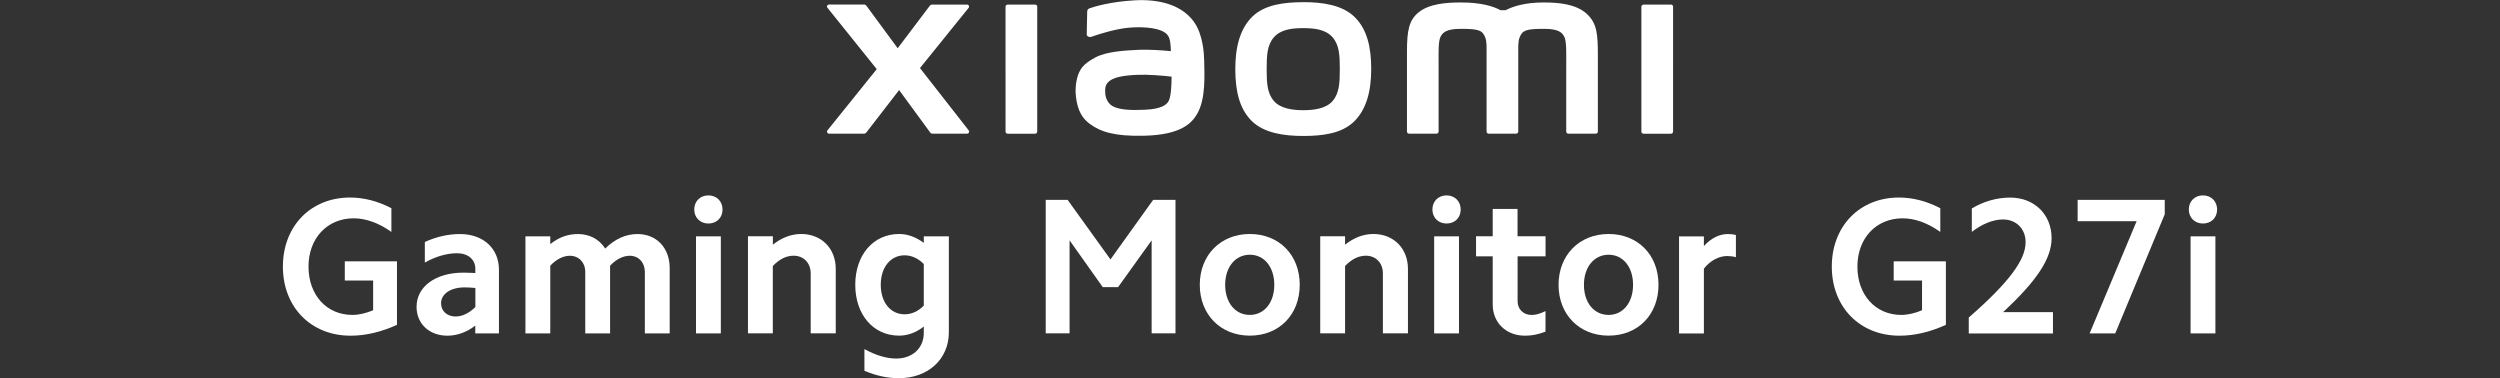 <?xml version="1.0" encoding="UTF-8"?><svg id="a" xmlns="http://www.w3.org/2000/svg" width="456" height="69" viewBox="0 0 456 69"><rect x="0" y="0" width="456" height="69" fill="#333333" stroke="none"/><g><path d="M63.95,61.23c-7.26,0-12.35-5.24-12.35-12.6s5.06-12.6,12.25-12.6c2.55,0,5.1,.67,7.54,1.95v4.32c-2.3-1.63-4.64-2.48-6.87-2.48-4.85,0-8.25,3.65-8.25,8.81s3.29,8.81,8,8.81c1.24,0,2.51-.32,3.79-.85v-5.42h-5.17v-3.5h9.52v11.58c-2.8,1.27-5.63,1.98-8.46,1.98Z" style="fill:#fff;"/><path d="M81.61,61.23c-3.29,0-5.63-2.16-5.63-5.27,0-3.68,3.47-6.23,8.53-6.23,.71,0,1.42,.04,2.19,.07v-.81c0-1.66-1.35-2.8-3.33-2.8-1.84,0-3.86,.57-5.88,1.7v-3.75c2.16-.99,4.32-1.45,6.41-1.45,4.32,0,7.11,2.69,7.11,6.51v11.61h-4.32v-1.42c-1.56,1.2-3.29,1.84-5.1,1.84Zm1.49-3.5c1.24,0,2.51-.64,3.61-1.73v-3.47c-.64-.07-1.27-.11-1.98-.11-2.55,0-4.28,1.2-4.28,2.9,0,1.42,1.1,2.41,2.65,2.41Z" style="fill:#fff;"/><path d="M100.37,43.11v1.42c1.56-1.27,3.26-1.84,5.03-1.84,2.12,0,3.89,.92,4.99,2.65,1.77-1.77,3.79-2.65,5.88-2.65,3.5,0,5.88,2.55,5.88,6.19v11.93h-4.53v-11.22c0-1.7-1.13-2.94-2.76-2.94-1.17,0-2.44,.6-3.58,1.81v12.35h-4.53v-11.22c0-1.7-1.17-2.94-2.8-2.94-1.17,0-2.44,.6-3.58,1.81v12.35h-4.53v-17.7h4.53Z" style="fill:#fff;"/><path d="M129.21,35.64c1.49,0,2.58,1.06,2.58,2.58s-1.1,2.55-2.58,2.55-2.58-1.06-2.58-2.55,1.06-2.58,2.58-2.58Zm2.27,7.47v17.7h-4.53v-17.7h4.53Z" style="fill:#fff;"/><path d="M140.97,43.11v1.52c1.59-1.27,3.36-1.95,5.17-1.95,3.68,0,6.3,2.62,6.3,6.37v11.75h-4.57v-10.94c0-1.88-1.27-3.22-3.12-3.22-1.31,0-2.62,.64-3.79,1.88v12.28h-4.53v-17.7h4.53Z" style="fill:#fff;"/><path d="M163.9,68.98c-2.05,0-4.14-.46-6.23-1.35v-3.96c1.98,1.1,4,1.73,5.8,1.73,2.97,0,5.03-1.91,5.03-4.67v-1.17c-1.38,1.1-2.94,1.66-4.5,1.66-4.71,0-8-3.82-8-9.27s3.29-9.27,8-9.27c1.56,0,3.11,.57,4.5,1.63v-1.2h4.57v17.49c0,4.89-3.75,8.39-9.17,8.39Zm1.1-11.65c1.24,0,2.48-.53,3.5-1.59v-7.58c-1.03-1.06-2.27-1.59-3.5-1.59-2.58,0-4.35,2.19-4.35,5.38s1.77,5.38,4.35,5.38Z" style="fill:#fff;"/><path d="M194.73,36.45l7.82,10.87,7.79-10.87h4.07v24.35h-4.35v-16.96l-6.12,8.53h-2.8l-6.05-8.53v16.96h-4.35v-24.35h4Z" style="fill:#fff;"/><path d="M227.97,42.68c5.34,0,9.1,3.82,9.1,9.27s-3.75,9.27-9.1,9.27-9.13-3.86-9.13-9.27,3.79-9.27,9.13-9.27Zm0,14.76c2.62,0,4.46-2.23,4.46-5.49s-1.84-5.49-4.46-5.49-4.5,2.23-4.5,5.49,1.84,5.49,4.5,5.49Z" style="fill:#fff;"/><path d="M245.34,43.11v1.52c1.59-1.27,3.36-1.95,5.17-1.95,3.68,0,6.3,2.62,6.3,6.37v11.75h-4.57v-10.94c0-1.88-1.27-3.22-3.11-3.22-1.31,0-2.62,.64-3.79,1.88v12.28h-4.53v-17.7h4.53Z" style="fill:#fff;"/><path d="M263.85,35.64c1.49,0,2.58,1.06,2.58,2.58s-1.1,2.55-2.58,2.55-2.58-1.06-2.58-2.55,1.06-2.58,2.58-2.58Zm2.27,7.47v17.7h-4.53v-17.7h4.53Z" style="fill:#fff;"/><path d="M281.91,43.11v3.65h-5.1v8.18c0,1.45,1.03,2.51,2.58,2.51,.74,0,1.59-.25,2.51-.71v3.75c-1.27,.5-2.51,.74-3.72,.74-3.47,0-5.91-2.37-5.91-5.7v-8.78h-3.04v-3.65h3.04v-4.99h4.53v4.99h5.1Z" style="fill:#fff;"/><path d="M293.41,42.68c5.34,0,9.1,3.82,9.1,9.27s-3.75,9.27-9.1,9.27-9.13-3.86-9.13-9.27,3.79-9.27,9.13-9.27Zm0,14.76c2.62,0,4.46-2.23,4.46-5.49s-1.84-5.49-4.46-5.49-4.5,2.23-4.5,5.49,1.84,5.49,4.5,5.49Z" style="fill:#fff;"/><path d="M310.79,43.11v1.77c1.27-1.42,2.83-2.19,4.35-2.19,.5,0,.99,.04,1.49,.18v4.04c-.5-.14-1.06-.21-1.59-.21-1.49,0-3.08,.81-4.25,2.3v11.82h-4.53v-17.7h4.53Z" style="fill:#fff;"/><path d="M346.47,61.23c-7.26,0-12.35-5.24-12.35-12.6s5.06-12.6,12.25-12.6c2.55,0,5.1,.67,7.54,1.95v4.32c-2.3-1.63-4.64-2.48-6.87-2.48-4.85,0-8.25,3.65-8.25,8.81s3.29,8.81,8,8.81c1.24,0,2.51-.32,3.79-.85v-5.42h-5.17v-3.5h9.52v11.58c-2.8,1.27-5.63,1.98-8.46,1.98Z" style="fill:#fff;"/><path d="M369.47,44.17c0-2.44-1.73-4.14-4.11-4.14-1.77,0-3.79,.78-5.7,2.27v-4.28c2.19-1.31,4.6-1.98,7.01-1.98,4.39,0,7.54,3.08,7.54,7.4,0,3.72-2.69,7.79-8.85,13.49h9.1v3.89h-15.36v-2.9c7.43-6.48,10.37-10.55,10.37-13.74Z" style="fill:#fff;"/><path d="M378.96,40.35v-3.89h15.89v2.62l-9.03,21.73h-4.67l8.57-20.46h-10.76Z" style="fill:#fff;"/><path d="M401.82,35.64c1.49,0,2.58,1.06,2.58,2.58s-1.1,2.55-2.58,2.55-2.58-1.06-2.58-2.55,1.06-2.58,2.58-2.58Zm2.27,7.47v17.7h-4.53v-17.7h4.53Z" style="fill:#fff;"/></g><path d="M237.72,.4c-3.53,0-7.06,.45-9.3,2.64-2.23,2.2-3.1,5.5-3.1,9.55s.77,7.29,3.01,9.49c2.23,2.19,5.86,2.72,9.39,2.72s7.05-.45,9.28-2.65c2.23-2.2,3.11-5.52,3.11-9.57s-.78-7.27-3.02-9.47c-2.23-2.2-5.85-2.72-9.38-2.72Zm5.35,18.03c-1.24,1.42-3.5,1.67-5.35,1.67s-4.11-.25-5.35-1.67c-1.25-1.42-1.33-3.38-1.33-5.84s.08-4.37,1.32-5.79c1.24-1.42,3.24-1.67,5.35-1.67s4.11,.25,5.35,1.67c1.24,1.42,1.32,3.33,1.32,5.79s-.08,4.42-1.32,5.84ZM188.8,.84h-5c-.21,0-.39,.17-.39,.38V24.01c0,.21,.17,.38,.39,.38h5c.21,0,.39-.17,.39-.38V1.21c0-.21-.18-.38-.39-.38Zm-21,11.58l8.88-10.99c.19-.24,.02-.59-.28-.59h-6.4c-.15,0-.3,.07-.39,.19l-5.87,7.77-5.72-7.77c-.09-.12-.24-.2-.39-.2h-6.42c-.31,0-.48,.35-.28,.59l8.99,11.19-9,11.18c-.18,.24-.01,.59,.29,.59h6.41c.16,0,.3-.08,.39-.2l5.99-7.75,5.68,7.75c.09,.13,.24,.2,.39,.2h6.34c.3,0,.47-.35,.29-.59l-8.9-11.38ZM289.48,2.57c-2.03-1.89-5.3-2.12-7.95-2.12-3.42,0-5.59,.73-6.91,1.41h-.92c-1.29-.71-3.57-1.41-7.14-1.41-2.65,0-5.89,.19-7.89,1.87-1.65,1.39-2.04,3.24-2.04,7.03v14.65c0,.21,.17,.38,.39,.38h4.99c.21,0,.39-.17,.39-.38v-.05s0-9.26,0-12.01c0-2.18-.09-4.44,.38-5.29,.37-.66,.94-1.39,3.65-1.39,3.24,0,4,.23,4.51,1.66,.12,.34,.18,.82,.21,1.41v15.67c0,.21,.17,.38,.39,.38h5c.21,0,.39-.17,.39-.38V8.33c.03-.59,.09-1.07,.21-1.41,.51-1.43,1.27-1.66,4.51-1.66,2.71,0,3.29,.73,3.65,1.39,.47,.84,.38,3.11,.38,5.29,0,2.74,0,12.01,0,12.01v.05c0,.21,.17,.38,.39,.38h4.99c.21,0,.39-.17,.39-.38V10.24c0-3.94-.13-5.95-1.98-7.67Zm-71.71,1.4c-2.31-3.18-6.48-4.15-10.81-3.91-4.39,.24-7.45,1.17-8.23,1.46-.49,.18-.42,.6-.43,.85-.02,.84-.08,3.01-.08,3.9,0,.39,.48,.57,.88,.43,1.6-.57,4.56-1.47,6.93-1.66,2.56-.21,6.05,0,7.01,1.46,.46,.69,.48,1.75,.53,2.83-1.6-.15-3.97-.35-6.32-.22-1.83,.1-5.35,.25-7.42,1.35-1.68,.9-2.67,1.71-3.19,3.22-.42,1.22-.54,2.68-.4,3.88,.31,2.73,1.25,4.08,2.53,5.03,2.02,1.49,4.56,2.28,9.83,2.17,7.01-.15,8.85-2.42,9.78-4.03,1.58-2.74,1.31-7.06,1.26-9.71-.02-1.1-.18-4.72-1.87-7.04Zm-4.57,14.38c-.66,1.39-3.02,1.61-4.42,1.67-2.58,.12-4.49,.01-5.71-.59-.82-.4-1.41-1.33-1.47-2.38-.05-.89-.03-1.35,.37-1.88,.91-1.18,3.28-1.44,5.72-1.53,1.64-.06,4.16,.12,6.01,.34-.01,1.79-.13,3.58-.5,4.36ZM304.78,.84h-5c-.21,0-.39,.17-.39,.38V24.01c0,.21,.17,.38,.39,.38h5c.21,0,.39-.17,.39-.38V1.21c0-.21-.18-.38-.39-.38Z" style="fill:#fff;"/></svg>